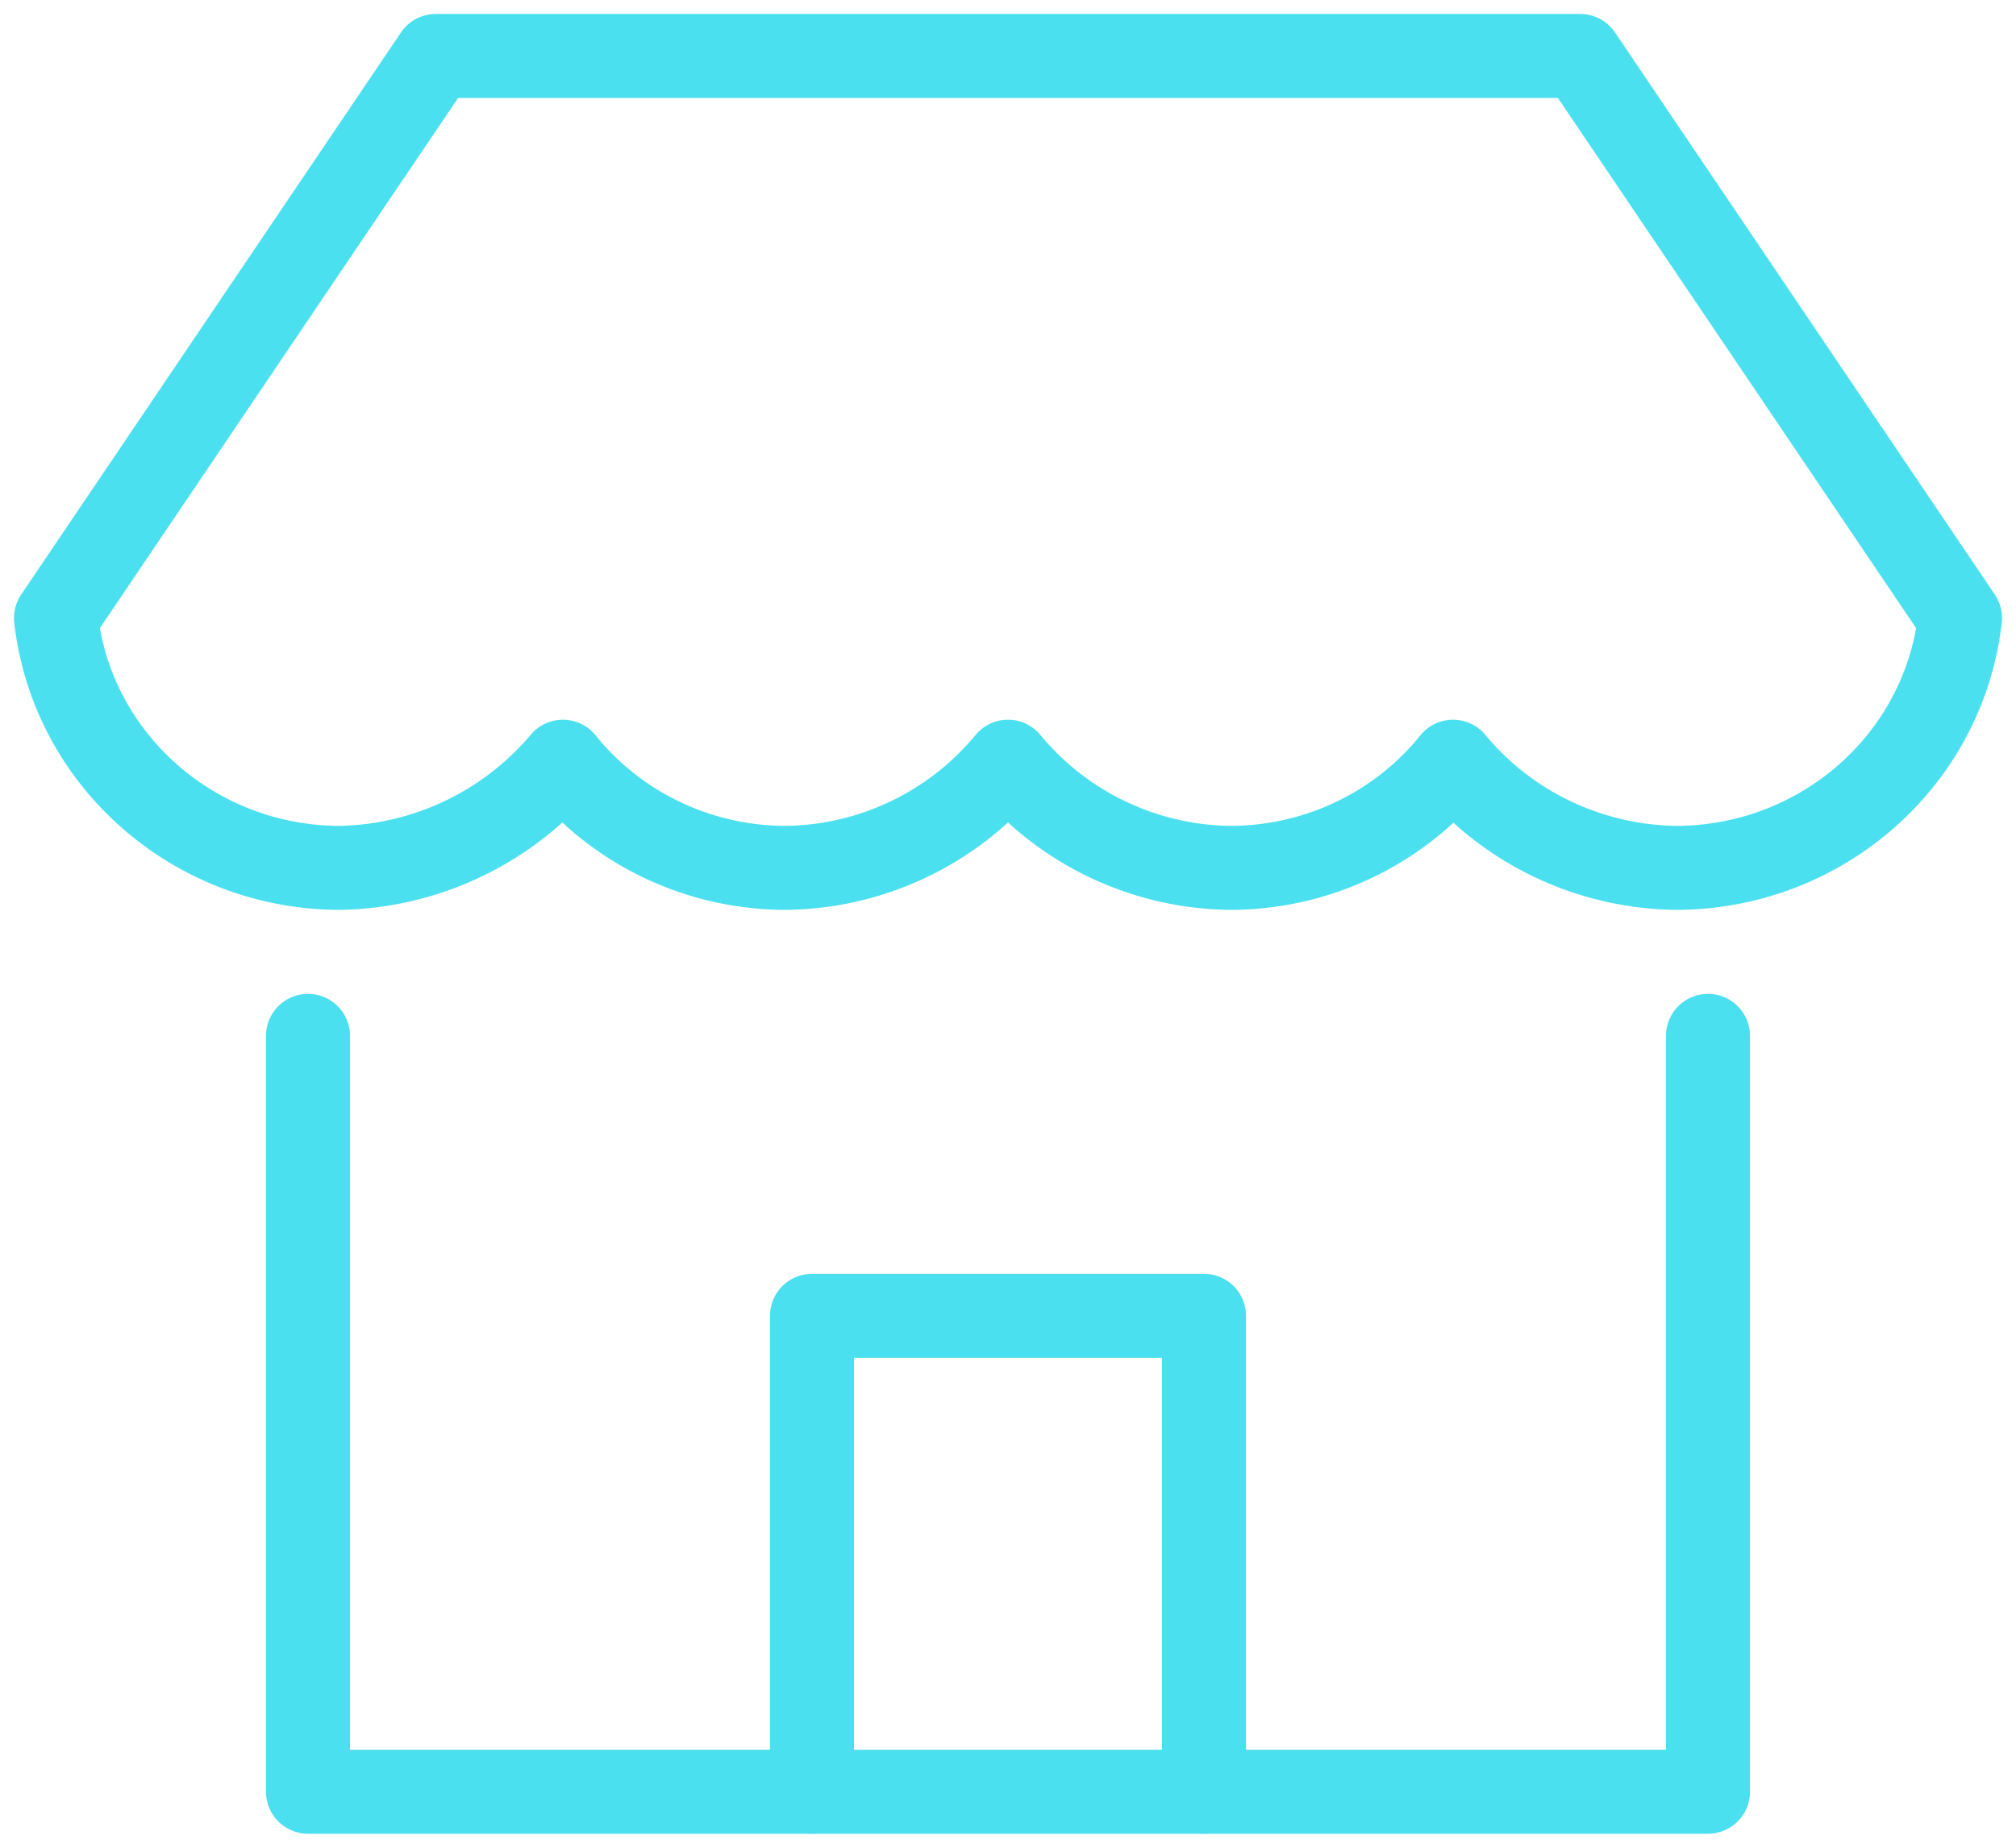 <svg xmlns="http://www.w3.org/2000/svg" width="72" height="66" viewBox="0 0 72 66"><g><g><g><path fill="none" stroke="#4be0ef" stroke-linecap="round" stroke-linejoin="round" stroke-miterlimit="50" stroke-width="3" d="M11 37v27h50v0-27 0"/></g><g><path fill="none" stroke="#4be0ef" stroke-linecap="round" stroke-linejoin="round" stroke-miterlimit="50" stroke-width="3" d="M70 22.077C69.422 27.158 65.048 31 59.843 31c-3.09-.047-6-1.436-7.948-3.792-1.922 2.388-4.848 3.785-7.947 3.792A10.453 10.453 0 0 1 36 27.208 10.453 10.453 0 0 1 28.052 31c-3.099-.007-6.025-1.404-7.947-3.792A10.68 10.68 0 0 1 12.157 31C6.952 31.001 2.578 27.158 2 22.077L15.563 2v0h40.874v0z"/></g><g><path fill="none" stroke="#4be0ef" stroke-linecap="round" stroke-linejoin="round" stroke-miterlimit="50" stroke-width="3" d="M29 64v0-17 0h14v17"/></g></g></g></svg>